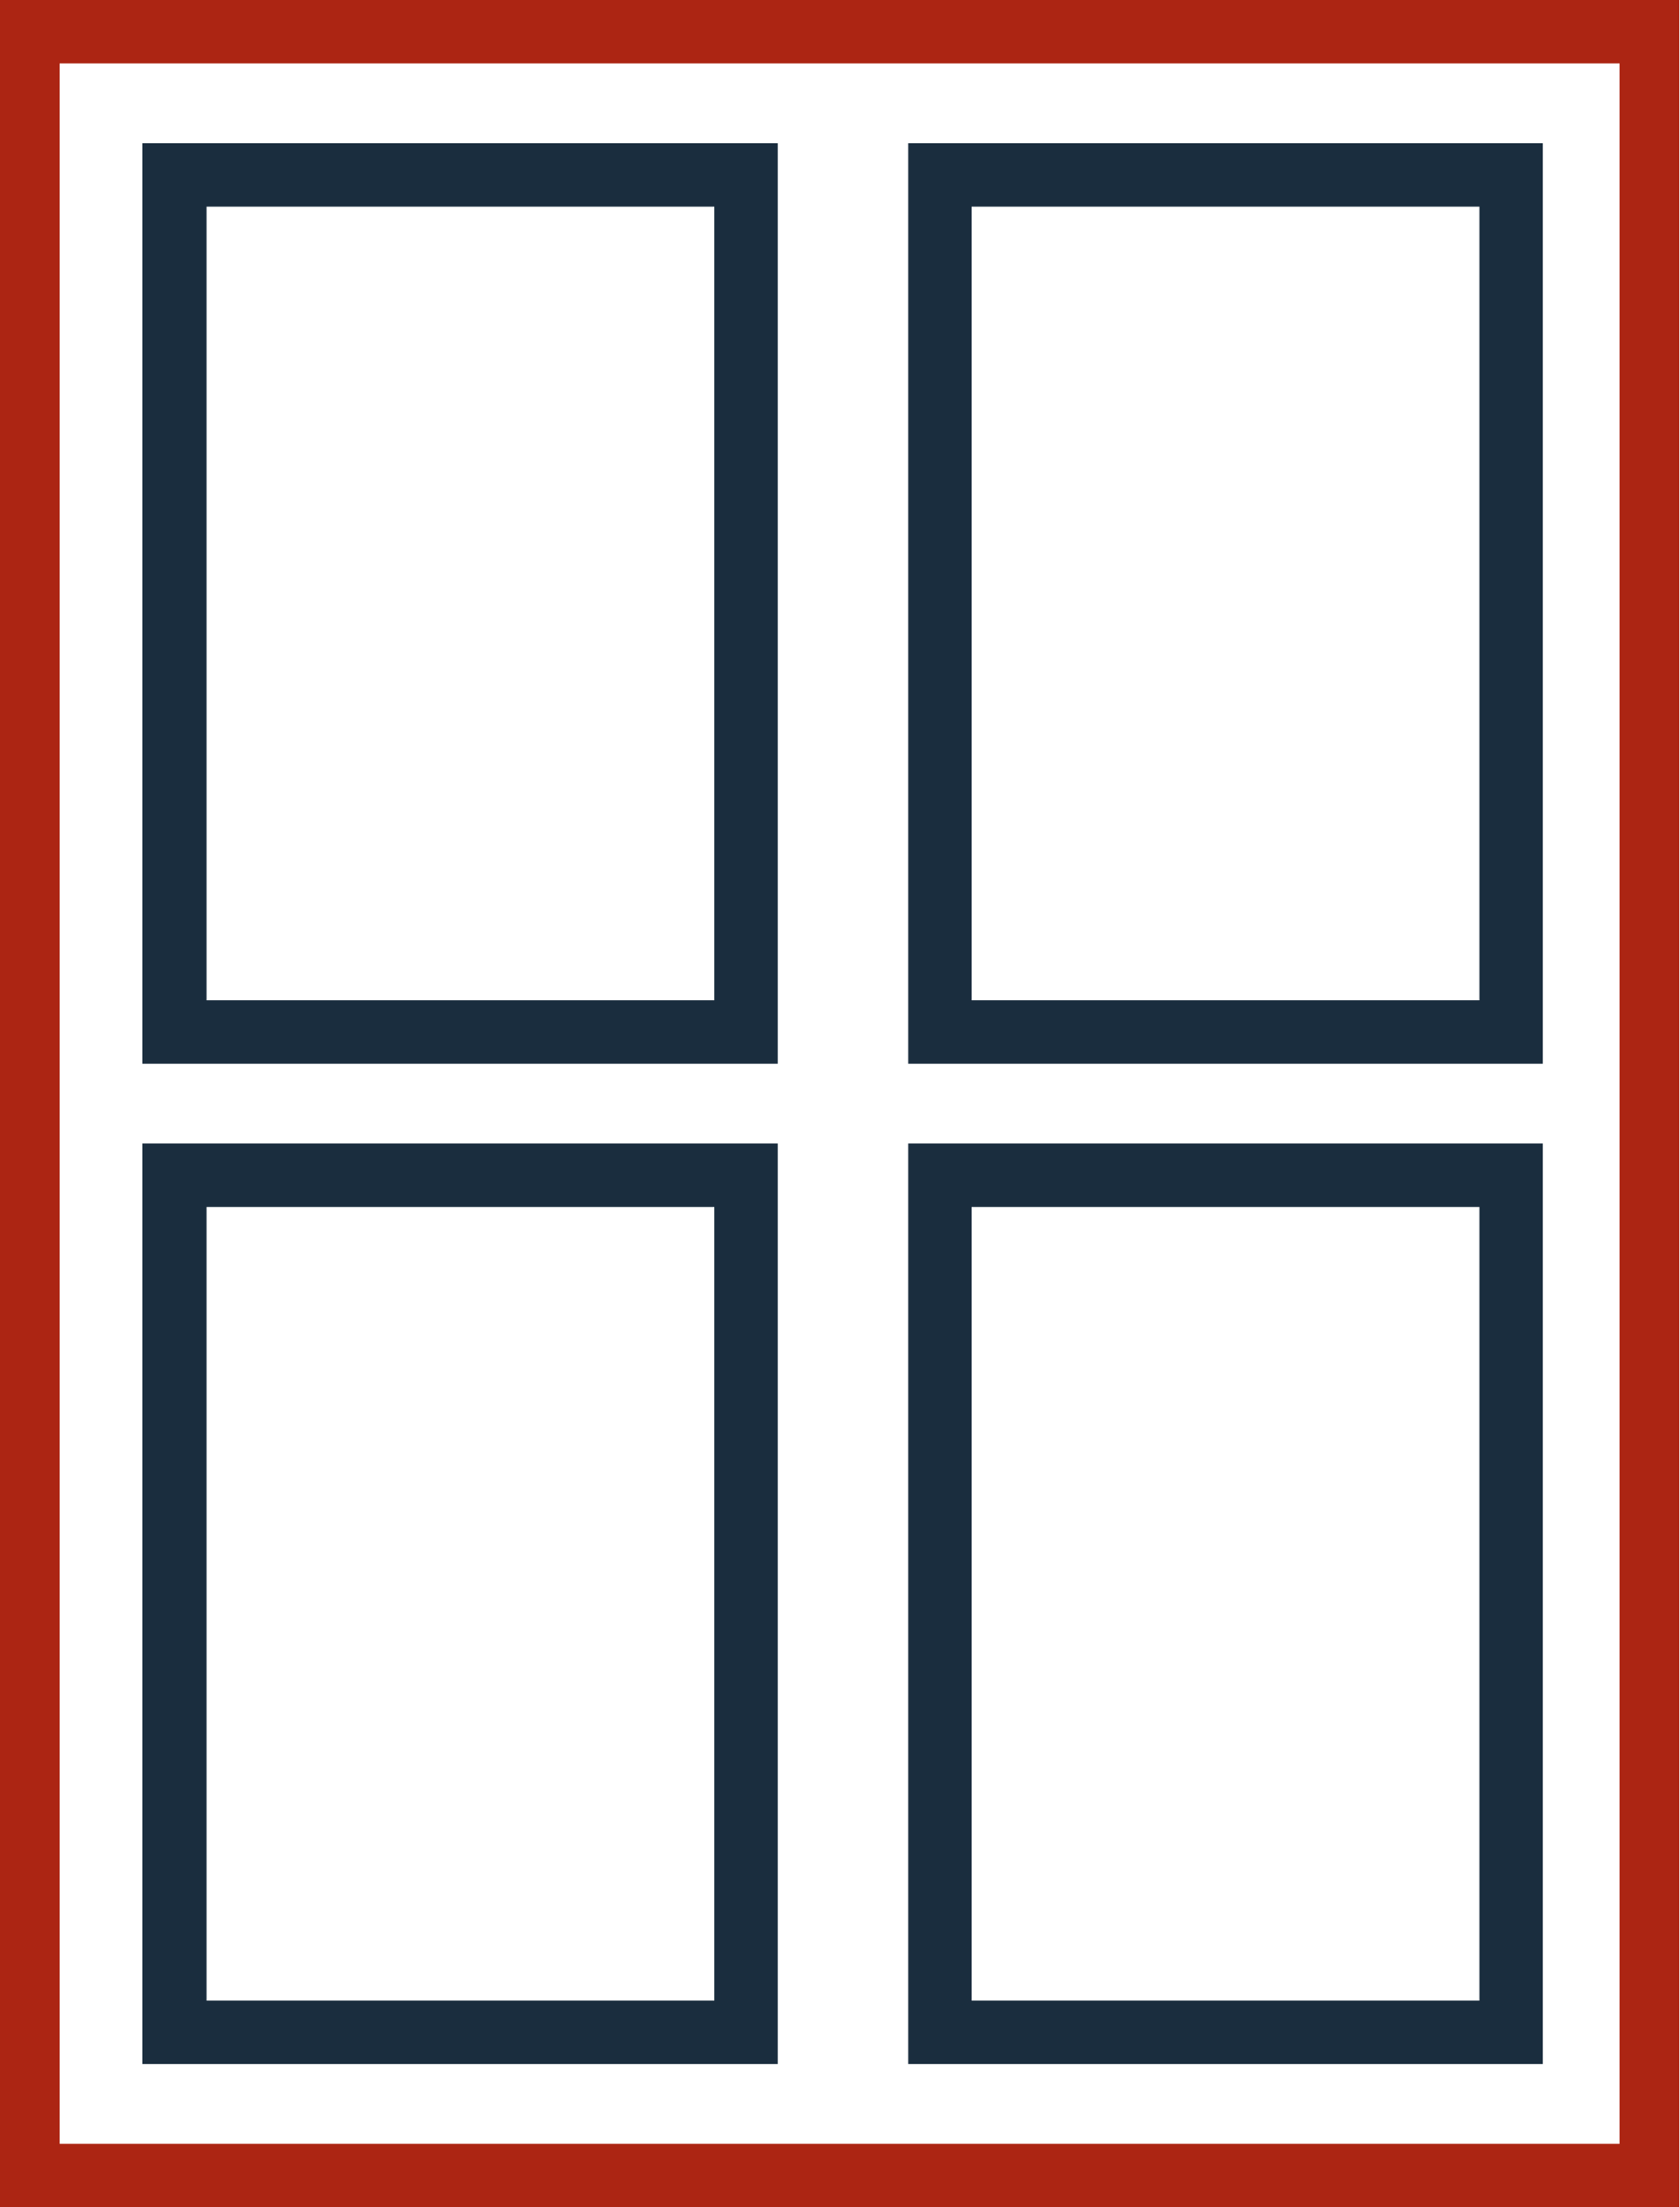 <svg xmlns="http://www.w3.org/2000/svg" viewBox="0 0 225.3 295.9"><defs><style>.a{fill:#ac2513;}.b{fill:#1a2d3e;}</style></defs><path class="a" d="M359.3,321.4H134.1V25.5H359.3Zm-217.2-8.5H351.3V34H142.1Z" transform="translate(-134.1 -25.5)"></path><path class="b" d="M238.4,168.1H153.2V44.7h85.2Zm-76.6-8.5h68.1V53.2H161.8Z" transform="translate(-134.1 -25.5)"></path><path class="b" d="M341,168.1H255.9V44.7H341Zm-76.6-8.5h68.1V53.2H264.4Z" transform="translate(-134.1 -25.5)"></path><path class="b" d="M238.4,302.2H153.2V178.8h85.2Zm-76.6-8.5h68.1V187.3H161.8Z" transform="translate(-134.1 -25.5)"></path><path class="b" d="M341,302.2H255.9V178.8H341Zm-76.6-8.5h68.1V187.3H264.4Z" transform="translate(-134.1 -25.5)"></path></svg>